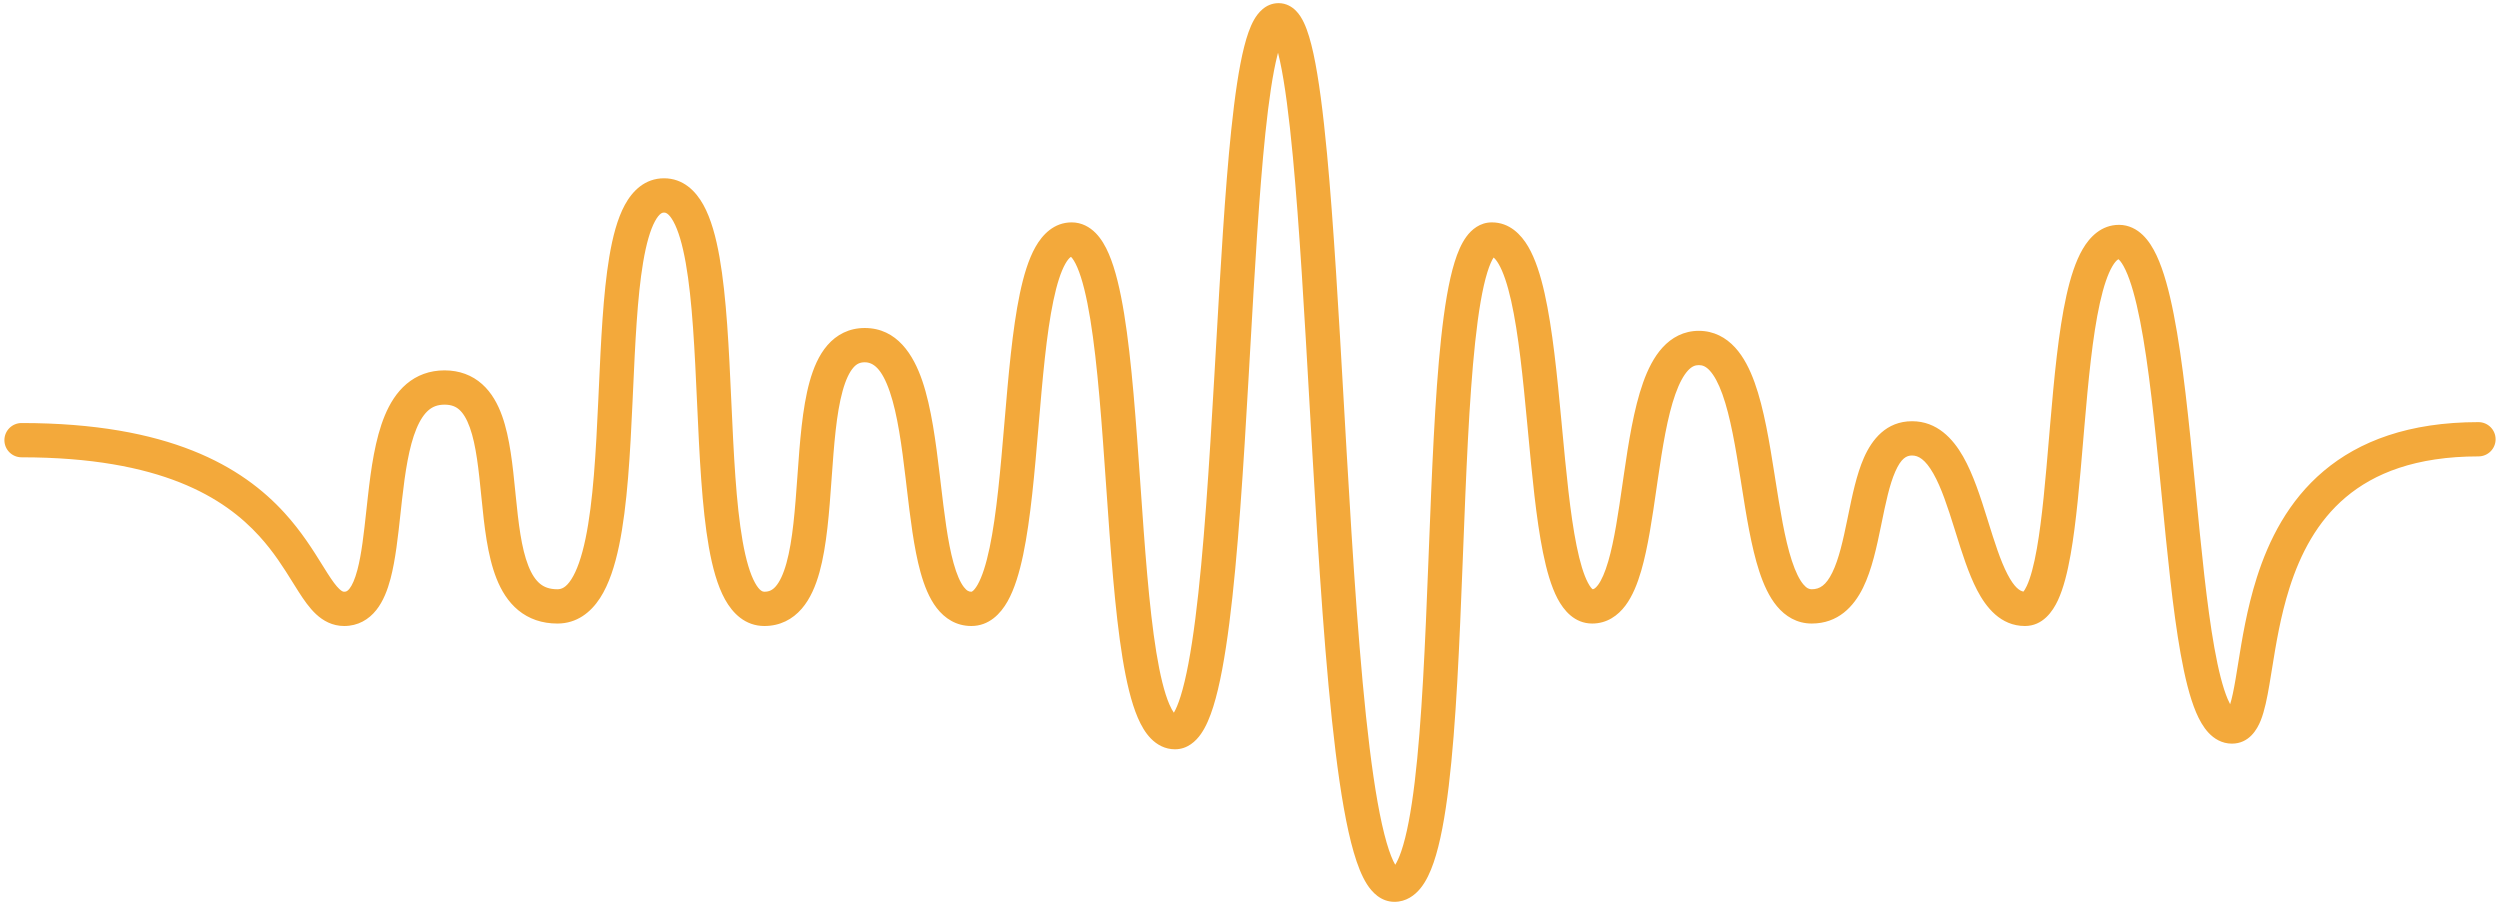 <svg width="300" height="109" viewBox="0 0 300 109" fill="none" xmlns="http://www.w3.org/2000/svg">
<path fill-rule="evenodd" clip-rule="evenodd" d="M144.112 88.076C143.518 88.926 142.504 89.914 140.996 89.914C139.795 89.914 138.827 89.356 138.118 88.636C137.441 87.948 136.935 87.055 136.537 86.129C135.74 84.275 135.16 81.763 134.701 78.952C133.783 73.316 133.263 65.853 132.753 58.525L132.747 58.443C132.23 51.019 131.721 43.738 130.836 38.31C130.391 35.58 129.873 33.473 129.281 32.095C128.984 31.404 128.723 31.028 128.548 30.85C128.537 30.84 128.528 30.83 128.52 30.822C128.499 30.833 128.474 30.849 128.443 30.873C128.309 30.976 128.094 31.203 127.837 31.659C127.31 32.591 126.826 34.073 126.404 36.09C125.565 40.095 125.104 45.492 124.629 51.077L124.621 51.181C124.157 56.643 123.678 62.282 122.782 66.56C122.334 68.698 121.748 70.679 120.905 72.171C120.072 73.645 118.691 75.12 116.559 75.12C114.745 75.12 113.367 74.206 112.406 72.96C111.498 71.783 110.9 70.247 110.462 68.668C109.663 65.787 109.226 62.075 108.805 58.505C108.765 58.163 108.725 57.822 108.685 57.483C108.209 53.479 107.71 49.749 106.781 47.026C105.81 44.176 104.76 43.474 103.766 43.474C103.191 43.474 102.789 43.668 102.395 44.124C101.934 44.656 101.491 45.556 101.114 46.912C100.358 49.636 100.084 53.358 99.796 57.387L99.785 57.541C99.512 61.381 99.218 65.502 98.339 68.668C97.892 70.279 97.242 71.852 96.204 73.05C95.099 74.326 93.596 75.12 91.724 75.12C89.435 75.12 87.926 73.603 86.999 71.926C86.083 70.268 85.489 68.061 85.066 65.67C84.22 60.887 83.933 54.58 83.654 48.463L83.649 48.351C83.365 42.1 83.086 36.052 82.291 31.562C81.891 29.301 81.391 27.633 80.808 26.578C80.235 25.541 79.84 25.508 79.683 25.508C79.529 25.508 79.148 25.533 78.595 26.552C78.029 27.595 77.55 29.249 77.172 31.497C76.474 35.66 76.225 41.159 75.963 46.926C75.944 47.351 75.925 47.777 75.905 48.204C75.625 54.326 75.293 60.666 74.288 65.482C73.788 67.879 73.085 70.1 72.005 71.767C70.886 73.496 69.211 74.825 66.889 74.825C65.044 74.825 63.466 74.274 62.193 73.229C60.959 72.215 60.145 70.847 59.58 69.422C58.477 66.639 58.109 63.044 57.788 59.84L57.771 59.678C57.439 56.36 57.145 53.434 56.381 51.299C56.003 50.246 55.57 49.569 55.117 49.164C54.713 48.804 54.187 48.559 53.343 48.559C52.503 48.559 51.917 48.807 51.438 49.213C50.915 49.656 50.418 50.373 49.974 51.441C49.068 53.623 48.617 56.659 48.237 60.014C48.177 60.542 48.119 61.079 48.061 61.62C47.764 64.359 47.457 67.201 46.865 69.439C46.508 70.786 45.996 72.146 45.159 73.2C44.255 74.34 42.964 75.12 41.302 75.12C39.886 75.12 38.778 74.495 37.923 73.698C37.121 72.951 36.444 71.962 35.834 71.01C35.597 70.639 35.36 70.259 35.117 69.869C34.045 68.148 32.866 66.254 31.11 64.327C26.961 59.774 19.384 54.877 2.585 54.877C1.449 54.877 0.528 53.957 0.528 52.821C0.528 51.685 1.449 50.764 2.585 50.764C20.305 50.764 29.076 55.988 34.15 61.557C36.184 63.789 37.592 66.055 38.667 67.785C38.891 68.145 39.1 68.483 39.298 68.791C39.904 69.737 40.342 70.33 40.727 70.689C41.06 70.999 41.212 71.007 41.302 71.007C41.521 71.007 41.688 70.957 41.937 70.644C42.252 70.246 42.586 69.53 42.888 68.387C43.393 66.48 43.66 64.027 43.959 61.282C44.02 60.717 44.083 60.139 44.15 59.551C44.522 56.266 45.013 52.661 46.176 49.863C46.767 48.441 47.587 47.084 48.781 46.073C50.018 45.027 51.549 44.445 53.343 44.445C55.133 44.445 56.653 45.021 57.857 46.097C59.012 47.128 59.749 48.504 60.253 49.913C61.193 52.536 61.529 55.908 61.834 58.97C61.85 59.124 61.865 59.277 61.88 59.43C62.218 62.793 62.555 65.764 63.404 67.906C63.815 68.943 64.289 69.627 64.804 70.05C65.279 70.441 65.913 70.711 66.889 70.711C67.39 70.711 67.926 70.499 68.552 69.531C69.219 68.501 69.797 66.869 70.262 64.642C71.186 60.212 71.512 54.222 71.796 48.016C71.817 47.563 71.837 47.109 71.858 46.654C72.114 40.985 72.374 35.239 73.116 30.817C73.514 28.442 74.082 26.243 74.98 24.589C75.891 22.91 77.391 21.395 79.683 21.395C81.972 21.395 83.482 22.912 84.408 24.588C85.325 26.247 85.918 28.454 86.341 30.845C87.188 35.628 87.475 41.934 87.753 48.052L87.758 48.164C88.043 54.414 88.322 60.463 89.117 64.953C89.517 67.213 90.017 68.882 90.6 69.937C91.172 70.974 91.568 71.007 91.724 71.007C92.299 71.007 92.701 70.812 93.095 70.357C93.556 69.824 93.999 68.925 94.376 67.569C95.132 64.844 95.406 61.122 95.694 57.094L95.705 56.939C95.978 53.1 96.272 48.978 97.151 45.812C97.598 44.201 98.248 42.629 99.286 41.43C100.391 40.155 101.894 39.361 103.766 39.361C107.663 39.361 109.623 42.614 110.675 45.698C111.769 48.908 112.305 53.09 112.769 56.997C112.807 57.315 112.844 57.631 112.881 57.945C113.316 61.621 113.716 65.011 114.426 67.569C114.811 68.957 115.235 69.893 115.663 70.448C116.036 70.932 116.304 71.007 116.559 71.007C116.561 71.007 116.562 71.007 116.563 71.007C116.582 71.007 116.62 71.008 116.717 70.933C116.851 70.831 117.066 70.603 117.324 70.147C117.85 69.215 118.334 67.733 118.756 65.717C119.595 61.712 120.057 56.315 120.531 50.729L120.54 50.626C121.003 45.163 121.482 39.525 122.378 35.246C122.826 33.108 123.412 31.128 124.256 29.635C125.089 28.162 126.47 26.686 128.601 26.686C129.802 26.686 130.77 27.244 131.479 27.964C132.156 28.652 132.662 29.546 133.06 30.471C133.857 32.326 134.437 34.837 134.896 37.649C135.814 43.284 136.334 50.747 136.845 58.076L136.85 58.157C137.367 65.581 137.876 72.862 138.761 78.29C139.206 81.02 139.724 83.127 140.316 84.505C140.521 84.983 140.71 85.311 140.864 85.526C141.1 85.127 141.377 84.494 141.668 83.57C142.345 81.415 142.931 78.227 143.44 74.249C144.454 66.325 145.112 55.722 145.727 45.028C145.789 43.956 145.85 42.884 145.911 41.814C146.457 32.244 146.995 22.826 147.753 15.568C148.174 11.546 148.671 8.086 149.303 5.599C149.614 4.372 149.991 3.244 150.482 2.379C150.904 1.636 151.82 0.378 153.436 0.378C154.365 0.378 155.062 0.837 155.504 1.281C155.931 1.71 156.237 2.234 156.467 2.718C156.93 3.694 157.301 4.993 157.618 6.457C158.259 9.419 158.784 13.573 159.243 18.449C160.031 26.819 160.644 37.57 161.274 48.612C161.379 50.463 161.485 52.322 161.593 54.18C162.343 67.158 163.161 80.056 164.349 89.703C164.944 94.542 165.622 98.459 166.399 101.13C166.763 102.381 167.117 103.242 167.428 103.772C167.639 103.44 167.888 102.923 168.147 102.168C168.801 100.264 169.334 97.417 169.767 93.82C170.627 86.661 171.027 77.074 171.407 67.372C171.424 66.939 171.441 66.505 171.458 66.071C171.818 56.854 172.178 47.635 172.93 40.62C173.322 36.964 173.833 33.776 174.551 31.461C174.906 30.315 175.356 29.232 175.969 28.396C176.587 27.553 177.591 26.686 179.024 26.686C181.137 26.686 182.53 28.135 183.385 29.596C184.25 31.076 184.867 33.043 185.346 35.17C186.309 39.452 186.86 45.097 187.374 50.563C187.397 50.805 187.42 51.048 187.442 51.29C187.939 56.582 188.416 61.661 189.189 65.481C189.595 67.493 190.052 68.98 190.546 69.918C190.836 70.468 191.036 70.654 191.119 70.709C191.237 70.698 191.439 70.629 191.759 70.202C192.173 69.649 192.596 68.716 192.994 67.347C193.721 64.852 194.198 61.557 194.713 57.994C194.762 57.654 194.812 57.311 194.862 56.966C195.42 53.132 196.055 49.046 197.171 45.912C197.729 44.342 198.466 42.838 199.508 41.7C200.6 40.507 202.052 39.7 203.859 39.7C205.666 39.7 207.117 40.507 208.21 41.699C209.252 42.835 209.992 44.337 210.556 45.905C211.682 49.032 212.343 53.118 212.946 56.941L213.01 57.351C213.608 61.142 214.163 64.663 215.021 67.282C215.465 68.637 215.933 69.562 216.396 70.118C216.812 70.616 217.12 70.711 217.405 70.711C218.374 70.711 219.126 70.234 219.875 68.71C220.666 67.1 221.163 64.856 221.693 62.272C221.723 62.126 221.754 61.979 221.784 61.83C222.258 59.511 222.785 56.934 223.673 54.923C224.635 52.746 226.346 50.547 229.447 50.547C232.454 50.547 234.357 52.65 235.572 54.782C236.796 56.928 237.681 59.711 238.465 62.22L238.563 62.532C239.345 65.038 240.042 67.267 240.901 68.916C241.721 70.489 242.361 70.911 242.815 70.991C242.898 70.894 243.037 70.692 243.219 70.302C243.663 69.35 244.068 67.847 244.425 65.826C245.063 62.211 245.464 57.484 245.884 52.518C245.93 51.973 245.977 51.425 246.024 50.876C246.491 45.403 247.018 39.757 247.97 35.471C248.443 33.343 249.057 31.375 249.921 29.893C250.775 28.43 252.168 26.982 254.282 26.982C255.464 26.982 256.428 27.519 257.146 28.213C257.836 28.881 258.367 29.753 258.794 30.664C259.649 32.487 260.307 34.959 260.85 37.727C261.944 43.295 262.681 50.671 263.384 57.91L263.481 58.905C264.155 65.863 264.811 72.626 265.725 77.732C266.207 80.422 266.737 82.508 267.318 83.878C267.424 84.127 267.524 84.335 267.617 84.508C267.841 83.799 268.048 82.793 268.277 81.449C268.369 80.911 268.461 80.332 268.56 79.72C269.033 76.771 269.632 73.037 270.813 69.323C272.25 64.804 274.604 60.096 278.84 56.525C283.108 52.927 289.08 50.655 297.415 50.655C298.551 50.655 299.472 51.576 299.472 52.712C299.472 53.847 298.551 54.768 297.415 54.768C289.869 54.768 284.89 56.805 281.492 59.67C278.062 62.561 276.036 66.471 274.733 70.569C273.655 73.961 273.112 77.334 272.637 80.28C272.534 80.921 272.434 81.542 272.332 82.139C272.061 83.732 271.756 85.289 271.284 86.465C270.856 87.53 269.889 89.236 267.828 89.236C266.62 89.236 265.681 88.632 265.026 87.933C264.393 87.257 263.914 86.385 263.531 85.485C262.764 83.675 262.17 81.218 261.676 78.457C260.731 73.181 260.061 66.266 259.395 59.388C259.36 59.028 259.325 58.667 259.29 58.308C258.582 51.011 257.861 43.852 256.814 38.519C256.288 35.837 255.705 33.766 255.07 32.41C254.751 31.73 254.475 31.353 254.285 31.169C254.257 31.142 254.234 31.122 254.216 31.107C254.189 31.118 254.152 31.138 254.101 31.177C253.96 31.283 253.739 31.513 253.474 31.967C252.933 32.893 252.43 34.364 251.985 36.363C251.104 40.332 250.595 45.692 250.122 51.226C250.075 51.779 250.028 52.334 249.981 52.889C249.565 57.802 249.149 62.73 248.475 66.542C248.103 68.649 247.626 70.585 246.947 72.041C246.332 73.358 245.144 75.12 242.993 75.12C240.064 75.12 238.319 72.861 237.253 70.817C236.218 68.829 235.42 66.272 234.685 63.914C234.636 63.757 234.587 63.602 234.539 63.447C233.724 60.841 232.962 58.508 231.999 56.819C231.027 55.115 230.202 54.66 229.447 54.66C228.784 54.66 228.144 54.982 227.436 56.585C226.732 58.177 226.286 60.353 225.77 62.868L225.723 63.099C225.218 65.557 224.634 68.353 223.567 70.524C222.458 72.781 220.575 74.824 217.405 74.824C215.621 74.824 214.236 73.95 213.237 72.752C212.286 71.612 211.62 70.115 211.112 68.562C210.147 65.618 209.546 61.8 208.974 58.165C208.944 57.97 208.913 57.776 208.883 57.582C208.263 53.653 207.653 49.986 206.686 47.298C206.204 45.959 205.691 45.038 205.178 44.479C204.716 43.974 204.31 43.813 203.859 43.813C203.408 43.813 203.002 43.974 202.542 44.477C202.032 45.035 201.522 45.954 201.046 47.291C200.092 49.972 199.503 53.639 198.933 57.558C198.881 57.916 198.829 58.277 198.776 58.639C198.275 62.113 197.756 65.707 196.944 68.497C196.496 70.035 195.907 71.526 195.051 72.668C194.156 73.863 192.841 74.824 191.065 74.824C188.941 74.824 187.644 73.236 186.906 71.834C186.133 70.365 185.585 68.412 185.157 66.296C184.339 62.255 183.844 56.975 183.358 51.787C183.331 51.507 183.305 51.227 183.279 50.948C182.758 45.407 182.227 40.046 181.333 36.073C180.883 34.073 180.376 32.6 179.834 31.673C179.586 31.248 179.376 31.019 179.233 30.904C179.022 31.22 178.757 31.783 178.48 32.678C177.885 34.596 177.406 37.457 177.02 41.059C176.283 47.93 175.928 57.023 175.565 66.311C175.549 66.718 175.534 67.125 175.518 67.533C175.14 77.186 174.735 86.954 173.851 94.311C173.411 97.972 172.837 101.173 172.038 103.503C171.641 104.659 171.14 105.748 170.467 106.583C169.776 107.441 168.736 108.219 167.337 108.219C165.684 108.219 164.625 107.033 164.032 106.102C163.393 105.098 162.882 103.765 162.45 102.28C161.576 99.279 160.868 95.092 160.266 90.206C159.059 80.404 158.236 67.371 157.486 54.417C157.379 52.551 157.272 50.686 157.166 48.832C156.536 37.781 155.928 27.121 155.148 18.835C154.691 13.986 154.184 10.036 153.597 7.327C153.519 6.964 153.44 6.632 153.363 6.329C153.339 6.42 153.314 6.514 153.29 6.611C152.735 8.796 152.261 12.009 151.844 15.996C151.097 23.149 150.565 32.464 150.017 42.061C149.956 43.126 149.895 44.195 149.834 45.264C149.221 55.925 148.556 66.678 147.52 74.771C147.004 78.802 146.383 82.287 145.592 84.803C145.201 86.048 144.726 87.198 144.112 88.076ZM154.198 4.203C154.198 4.205 154.188 4.218 154.167 4.239C154.187 4.211 154.197 4.201 154.198 4.203ZM179.402 30.691C179.402 30.691 179.4 30.693 179.397 30.695C179.4 30.692 179.402 30.691 179.402 30.691ZM179.029 30.799C179.028 30.8 179.026 30.8 179.024 30.8L179.026 30.8C179.027 30.8 179.028 30.799 179.029 30.799ZM254.167 31.073C254.167 31.073 254.169 31.074 254.173 31.076C254.169 31.074 254.167 31.073 254.167 31.073ZM267.254 85.353C267.254 85.351 267.262 85.338 267.28 85.319C267.264 85.345 267.255 85.355 267.254 85.353ZM242.729 71.073C242.728 71.071 242.736 71.064 242.754 71.055C242.737 71.069 242.729 71.074 242.729 71.073ZM191.161 70.729C191.161 70.731 191.152 70.729 191.134 70.718C191.152 70.722 191.161 70.728 191.161 70.729ZM167.114 104.159C167.114 104.159 167.116 104.157 167.121 104.154C167.116 104.158 167.113 104.159 167.114 104.159ZM167.739 104.207C167.753 104.216 167.76 104.223 167.76 104.224C167.76 104.224 167.753 104.22 167.739 104.207ZM140.573 85.922C140.573 85.921 140.578 85.917 140.587 85.91C140.578 85.919 140.573 85.922 140.573 85.922ZM128.592 30.8C128.595 30.8 128.598 30.8 128.601 30.8L128.597 30.8C128.596 30.8 128.594 30.8 128.592 30.8Z" fill="#F3A93B"/>
</svg>
